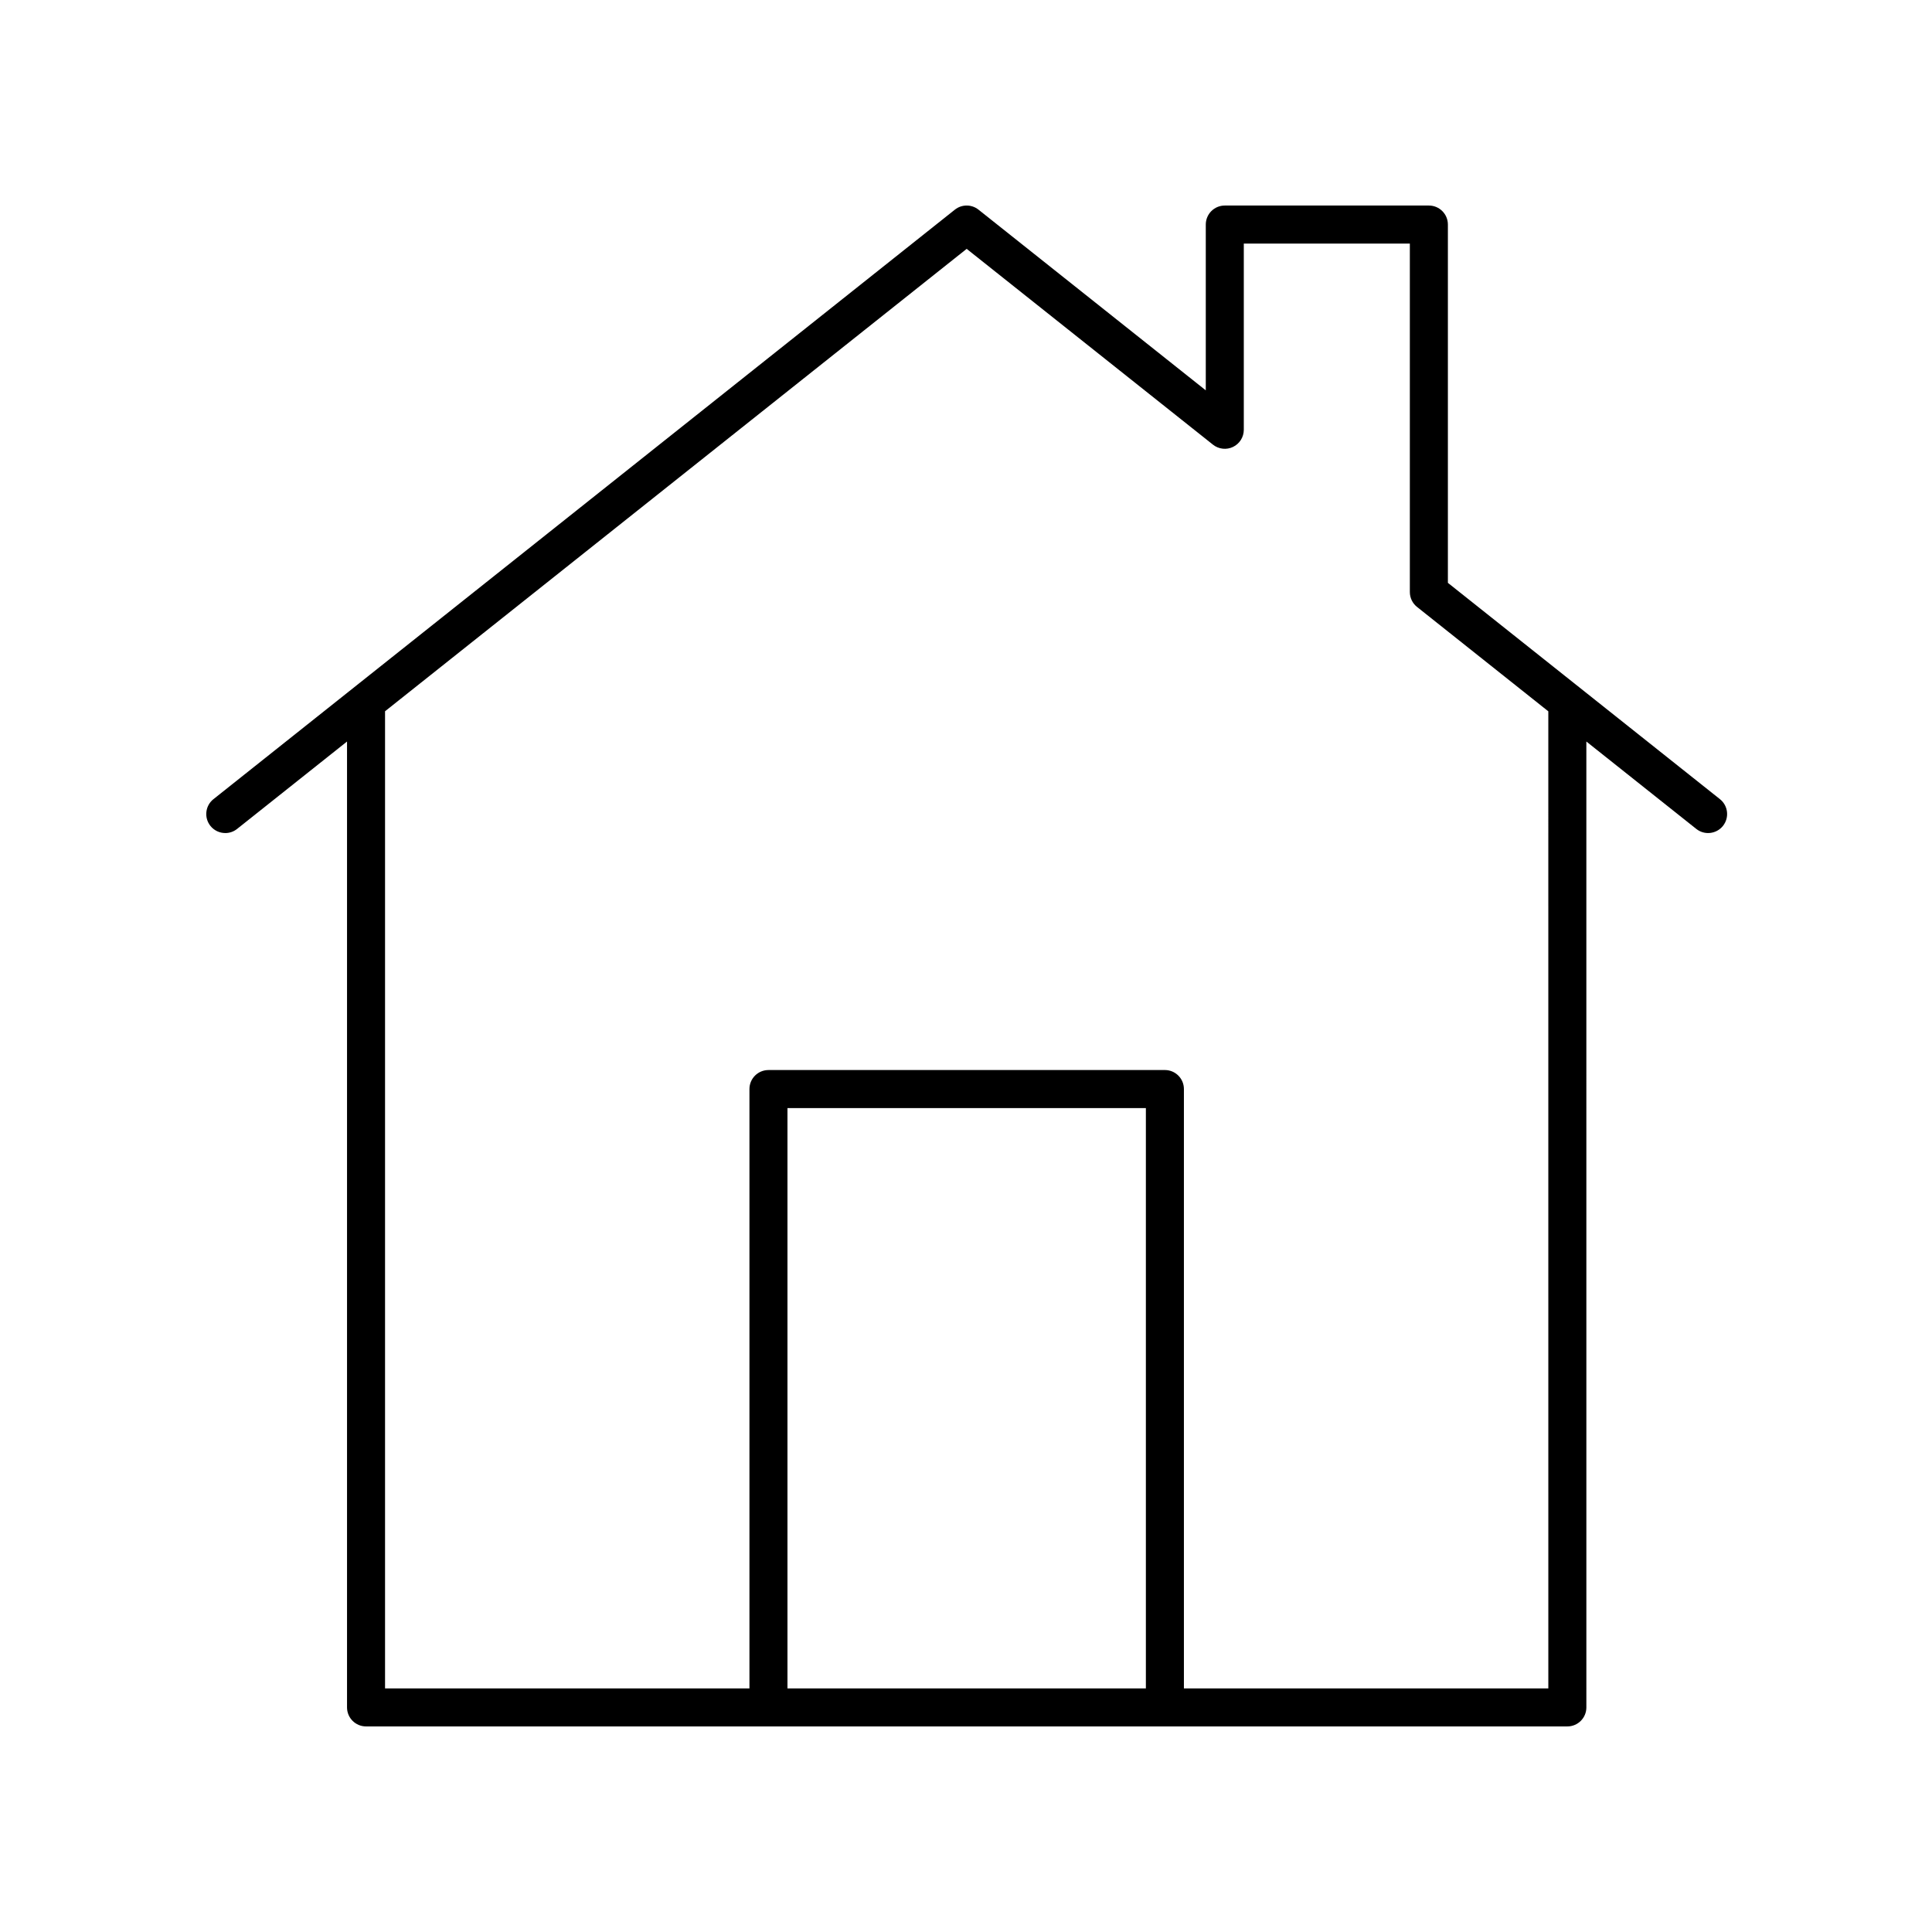 <?xml version="1.0" encoding="UTF-8"?>
<!-- Uploaded to: ICON Repo, www.svgrepo.com, Generator: ICON Repo Mixer Tools -->
<svg fill="#000000" width="800px" height="800px" version="1.1" viewBox="144 144 512 512" xmlns="http://www.w3.org/2000/svg">
 <path d="m203.7 364.77c1.098 0 2.203-0.355 3.129-1.094l29.137-23.164v255.97c0 2.781 2.254 5.039 5.039 5.039h318.36c2.785 0 5.039-2.254 5.039-5.039l-0.004-255.97 29.133 23.16c2.18 1.738 5.344 1.363 7.078-0.809 1.727-2.18 1.367-5.348-0.812-7.078l-72.094-57.324v-94.953c0-2.781-2.254-5.039-5.039-5.039h-54.082c-2.785 0-5.039 2.254-5.039 5.039v43.941l-60.23-47.883c-1.832-1.461-4.438-1.461-6.269 0l-196.48 156.22c-2.18 1.73-2.539 4.898-0.812 7.078 1 1.254 2.469 1.902 3.953 1.902zm243.97 226.68h-94.984v-153.8h94.984zm-47.492-381.5 65.27 51.891c1.512 1.203 3.59 1.438 5.324 0.594 1.742-0.84 2.848-2.606 2.848-4.539v-49.344h44.004v92.348c0 1.535 0.699 2.988 1.902 3.945l34.793 27.664 0.004 258.94h-96.574v-158.84c0-2.781-2.254-5.039-5.039-5.039l-105.06 0.004c-2.785 0-5.039 2.254-5.039 5.039v158.83h-96.57v-258.95z"/>
</svg>